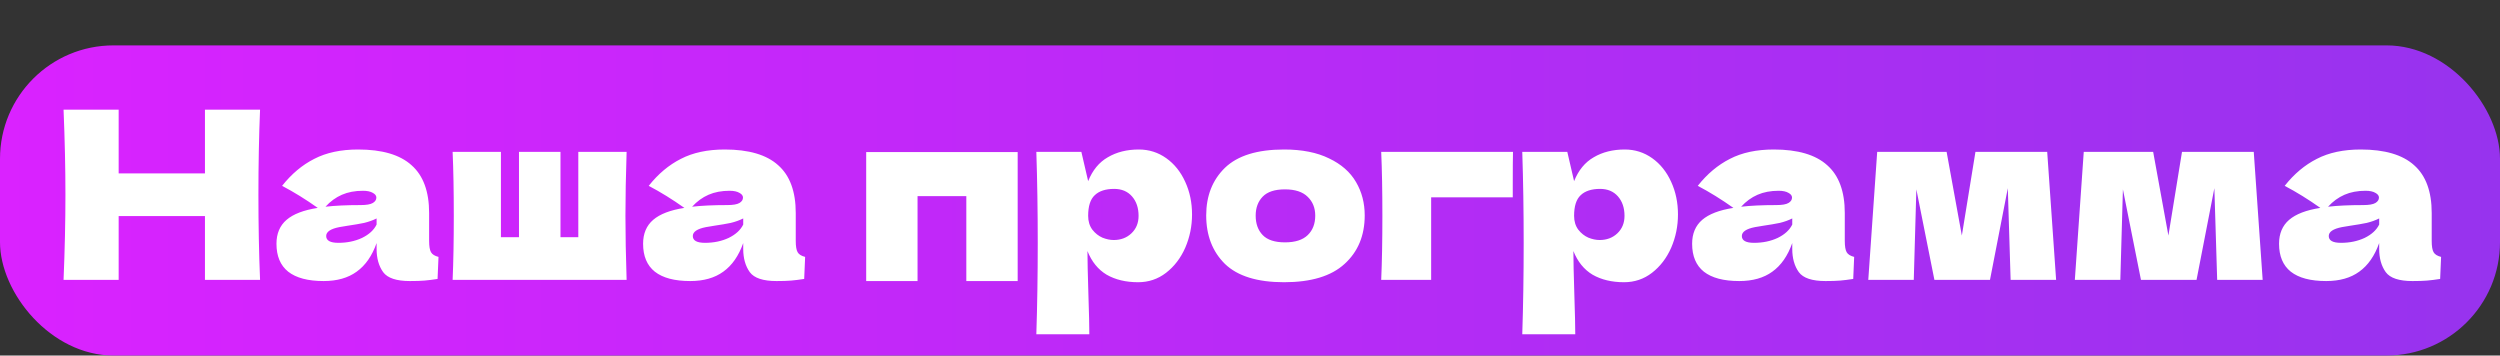 <?xml version="1.0" encoding="UTF-8"?> <svg xmlns="http://www.w3.org/2000/svg" width="661" height="94" viewBox="0 0 661 94" fill="none"><rect x="0" y="0" width="661" height="94" fill="#333333" stroke="none"/><rect y="12" width="661" height="82" rx="30" fill="url(#paint0_linear_248_19)"></rect><path d="M68.76 28.988C68.471 35.973 68.326 43.475 68.326 51.494C68.326 59.513 68.471 67.015 68.76 74H54.19V57.136H31.374V74H16.804C17.135 65.981 17.3 58.479 17.3 51.494C17.3 44.509 17.135 37.007 16.804 28.988H31.374V45.852H54.19V28.988H68.76ZM113.46 63.708C113.46 65.113 113.626 66.105 113.956 66.684C114.287 67.263 114.948 67.676 115.94 67.924L115.692 73.752C114.37 73.959 113.212 74.103 112.22 74.186C111.27 74.269 109.988 74.31 108.376 74.31C104.822 74.31 102.466 73.525 101.308 71.954C100.151 70.342 99.572 68.296 99.572 65.816V64.266C98.374 67.655 96.617 70.177 94.302 71.83C92.029 73.483 89.115 74.31 85.56 74.31C81.427 74.31 78.306 73.483 76.198 71.83C74.132 70.177 73.098 67.717 73.098 64.452C73.098 61.765 73.987 59.657 75.764 58.128C77.542 56.599 80.29 55.545 84.01 54.966C80.869 52.734 77.728 50.791 74.586 49.138C77.066 45.997 79.898 43.62 83.08 42.008C86.263 40.355 90.128 39.528 94.674 39.528C101.04 39.528 105.752 40.913 108.81 43.682C111.91 46.41 113.46 50.626 113.46 56.33V63.708ZM95.976 50.44C93.868 50.44 92.008 50.791 90.396 51.494C88.784 52.197 87.338 53.251 86.056 54.656C88.536 54.367 91.636 54.222 95.356 54.222C96.886 54.222 97.96 54.036 98.58 53.664C99.2 53.292 99.51 52.817 99.51 52.238C99.51 51.742 99.2 51.329 98.58 50.998C97.96 50.626 97.092 50.44 95.976 50.44ZM89.466 64.204C91.781 64.204 93.868 63.77 95.728 62.902C97.588 61.993 98.87 60.815 99.572 59.368V57.756C98.58 58.252 97.485 58.645 96.286 58.934C95.088 59.182 93.641 59.43 91.946 59.678L89.714 60.05C87.4 60.505 86.242 61.29 86.242 62.406C86.242 63.605 87.317 64.204 89.466 64.204ZM165.677 40.148C165.471 46.431 165.367 52.073 165.367 57.074C165.367 62.075 165.471 67.717 165.677 74H119.673C119.88 69.288 119.983 63.646 119.983 57.074C119.983 50.502 119.88 44.86 119.673 40.148H132.445V62.716H137.219V40.148H148.193V62.716H152.905V40.148H165.677ZM210.396 63.708C210.396 65.113 210.561 66.105 210.892 66.684C211.222 67.263 211.884 67.676 212.876 67.924L212.628 73.752C211.305 73.959 210.148 74.103 209.156 74.186C208.205 74.269 206.924 74.31 205.312 74.31C201.757 74.31 199.401 73.525 198.244 71.954C197.086 70.342 196.508 68.296 196.508 65.816V64.266C195.309 67.655 193.552 70.177 191.238 71.83C188.964 73.483 186.05 74.31 182.496 74.31C178.362 74.31 175.242 73.483 173.134 71.83C171.067 70.177 170.034 67.717 170.034 64.452C170.034 61.765 170.922 59.657 172.7 58.128C174.477 56.599 177.226 55.545 180.946 54.966C177.804 52.734 174.663 50.791 171.522 49.138C174.002 45.997 176.833 43.62 180.016 42.008C183.198 40.355 187.063 39.528 191.61 39.528C197.975 39.528 202.687 40.913 205.746 43.682C208.846 46.41 210.396 50.626 210.396 56.33V63.708ZM192.912 50.44C190.804 50.44 188.944 50.791 187.332 51.494C185.72 52.197 184.273 53.251 182.992 54.656C185.472 54.367 188.572 54.222 192.292 54.222C193.821 54.222 194.896 54.036 195.516 53.664C196.136 53.292 196.446 52.817 196.446 52.238C196.446 51.742 196.136 51.329 195.516 50.998C194.896 50.626 194.028 50.44 192.912 50.44ZM186.402 64.204C188.716 64.204 190.804 63.77 192.664 62.902C194.524 61.993 195.805 60.815 196.508 59.368V57.756C195.516 58.252 194.42 58.645 193.222 58.934C192.023 59.182 190.576 59.43 188.882 59.678L186.65 60.05C184.335 60.505 183.178 61.29 183.178 62.406C183.178 63.605 184.252 64.204 186.402 64.204ZM229.021 40.21H269.073V74.31H255.495V51.866H242.599V74.31H229.021V40.21ZM301.101 39.528C303.788 39.528 306.206 40.293 308.355 41.822C310.505 43.351 312.179 45.439 313.377 48.084C314.576 50.688 315.175 53.561 315.175 56.702C315.175 59.802 314.576 62.737 313.377 65.506C312.179 68.234 310.484 70.445 308.293 72.14C306.144 73.793 303.685 74.62 300.915 74.62C297.691 74.62 294.922 73.959 292.607 72.636C290.334 71.272 288.639 69.185 287.523 66.374C287.523 68.73 287.606 72.512 287.771 77.72C287.937 82.763 288.019 86.317 288.019 88.384H274.007C274.255 80.696 274.379 72.657 274.379 64.266C274.379 55.875 274.255 47.836 274.007 40.148H285.911L287.709 47.898C288.867 45.005 290.603 42.897 292.917 41.574C295.232 40.21 297.96 39.528 301.101 39.528ZM294.467 63.46C296.327 63.46 297.877 62.881 299.117 61.724C300.399 60.525 301.039 58.975 301.039 57.074C301.039 54.966 300.461 53.251 299.303 51.928C298.146 50.605 296.575 49.944 294.591 49.944C292.318 49.944 290.603 50.502 289.445 51.618C288.288 52.693 287.709 54.511 287.709 57.074C287.709 58.521 288.081 59.74 288.825 60.732C289.569 61.683 290.458 62.385 291.491 62.84C292.525 63.253 293.517 63.46 294.467 63.46ZM339.503 74.62C332.435 74.62 327.227 73.008 323.879 69.784C320.572 66.519 318.919 62.241 318.919 56.95C318.919 51.783 320.572 47.588 323.879 44.364C327.227 41.14 332.435 39.528 339.503 39.528C344.256 39.528 348.224 40.313 351.407 41.884C354.631 43.413 357.007 45.501 358.537 48.146C360.066 50.75 360.831 53.685 360.831 56.95C360.831 62.282 359.053 66.56 355.499 69.784C351.985 73.008 346.653 74.62 339.503 74.62ZM339.751 64.08C342.437 64.08 344.442 63.439 345.765 62.158C347.087 60.877 347.749 59.161 347.749 57.012C347.749 54.987 347.087 53.333 345.765 52.052C344.442 50.729 342.437 50.068 339.751 50.068C337.064 50.068 335.101 50.709 333.861 51.99C332.621 53.271 332.001 54.945 332.001 57.012C332.001 59.161 332.621 60.877 333.861 62.158C335.101 63.439 337.064 64.08 339.751 64.08ZM378.397 74H365.191C365.398 69.247 365.501 63.605 365.501 57.074C365.501 50.502 365.398 44.86 365.191 40.148H400.035C399.994 41.595 399.973 44.488 399.973 48.828V52.176H378.397V74ZM429.582 39.528C432.268 39.528 434.686 40.293 436.836 41.822C438.985 43.351 440.659 45.439 441.858 48.084C443.056 50.688 443.656 53.561 443.656 56.702C443.656 59.802 443.056 62.737 441.858 65.506C440.659 68.234 438.964 70.445 436.774 72.14C434.624 73.793 432.165 74.62 429.396 74.62C426.172 74.62 423.402 73.959 421.088 72.636C418.814 71.272 417.12 69.185 416.004 66.374C416.004 68.73 416.086 72.512 416.252 77.72C416.417 82.763 416.5 86.317 416.5 88.384H402.488C402.736 80.696 402.86 72.657 402.86 64.266C402.86 55.875 402.736 47.836 402.488 40.148H414.392L416.19 47.898C417.347 45.005 419.083 42.897 421.398 41.574C423.712 40.21 426.44 39.528 429.582 39.528ZM422.948 63.46C424.808 63.46 426.358 62.881 427.598 61.724C428.879 60.525 429.52 58.975 429.52 57.074C429.52 54.966 428.941 53.251 427.784 51.928C426.626 50.605 425.056 49.944 423.072 49.944C420.798 49.944 419.083 50.502 417.926 51.618C416.768 52.693 416.19 54.511 416.19 57.074C416.19 58.521 416.562 59.74 417.306 60.732C418.05 61.683 418.938 62.385 419.972 62.84C421.005 63.253 421.997 63.46 422.948 63.46ZM487.761 63.708C487.761 65.113 487.926 66.105 488.257 66.684C488.588 67.263 489.249 67.676 490.241 67.924L489.993 73.752C488.67 73.959 487.513 74.103 486.521 74.186C485.57 74.269 484.289 74.31 482.677 74.31C479.122 74.31 476.766 73.525 475.609 71.954C474.452 70.342 473.873 68.296 473.873 65.816V64.266C472.674 67.655 470.918 70.177 468.603 71.83C466.33 73.483 463.416 74.31 459.861 74.31C455.728 74.31 452.607 73.483 450.499 71.83C448.432 70.177 447.399 67.717 447.399 64.452C447.399 61.765 448.288 59.657 450.065 58.128C451.842 56.599 454.591 55.545 458.311 54.966C455.17 52.734 452.028 50.791 448.887 49.138C451.367 45.997 454.198 43.62 457.381 42.008C460.564 40.355 464.428 39.528 468.975 39.528C475.34 39.528 480.052 40.913 483.111 43.682C486.211 46.41 487.761 50.626 487.761 56.33V63.708ZM470.277 50.44C468.169 50.44 466.309 50.791 464.697 51.494C463.085 52.197 461.638 53.251 460.357 54.656C462.837 54.367 465.937 54.222 469.657 54.222C471.186 54.222 472.261 54.036 472.881 53.664C473.501 53.292 473.811 52.817 473.811 52.238C473.811 51.742 473.501 51.329 472.881 50.998C472.261 50.626 471.393 50.44 470.277 50.44ZM463.767 64.204C466.082 64.204 468.169 63.77 470.029 62.902C471.889 61.993 473.17 60.815 473.873 59.368V57.756C472.881 58.252 471.786 58.645 470.587 58.934C469.388 59.182 467.942 59.43 466.247 59.678L464.015 60.05C461.7 60.505 460.543 61.29 460.543 62.406C460.543 63.605 461.618 64.204 463.767 64.204ZM541.28 40.148L543.636 74H531.608L530.864 49.758L526.152 74H511.458L506.684 50.068L506.002 74H493.974L496.33 40.148H514.682L518.712 62.282L522.308 40.148H541.28ZM595.893 40.148L598.249 74H586.221L585.477 49.758L580.765 74H566.071L561.297 50.068L560.615 74H548.587L550.943 40.148H569.295L573.325 62.282L576.921 40.148H595.893ZM642.943 63.708C642.943 65.113 643.108 66.105 643.439 66.684C643.769 67.263 644.431 67.676 645.423 67.924L645.175 73.752C643.852 73.959 642.695 74.103 641.703 74.186C640.752 74.269 639.471 74.31 637.859 74.31C634.304 74.31 631.948 73.525 630.791 71.954C629.633 70.342 629.055 68.296 629.055 65.816V64.266C627.856 67.655 626.099 70.177 623.785 71.83C621.511 73.483 618.597 74.31 615.043 74.31C610.909 74.31 607.789 73.483 605.681 71.83C603.614 70.177 602.581 67.717 602.581 64.452C602.581 61.765 603.469 59.657 605.247 58.128C607.024 56.599 609.773 55.545 613.493 54.966C610.351 52.734 607.21 50.791 604.069 49.138C606.549 45.997 609.38 43.62 612.563 42.008C615.745 40.355 619.61 39.528 624.157 39.528C630.522 39.528 635.234 40.913 638.293 43.682C641.393 46.41 642.943 50.626 642.943 56.33V63.708ZM625.459 50.44C623.351 50.44 621.491 50.791 619.879 51.494C618.267 52.197 616.82 53.251 615.539 54.656C618.019 54.367 621.119 54.222 624.839 54.222C626.368 54.222 627.443 54.036 628.063 53.664C628.683 53.292 628.993 52.817 628.993 52.238C628.993 51.742 628.683 51.329 628.063 50.998C627.443 50.626 626.575 50.44 625.459 50.44ZM618.949 64.204C621.263 64.204 623.351 63.77 625.211 62.902C627.071 61.993 628.352 60.815 629.055 59.368V57.756C628.063 58.252 626.967 58.645 625.769 58.934C624.57 59.182 623.123 59.43 621.429 59.678L619.197 60.05C616.882 60.505 615.725 61.29 615.725 62.406C615.725 63.605 616.799 64.204 618.949 64.204Z" fill="white"></path><defs><linearGradient id="paint0_linear_248_19" x1="0" y1="53" x2="661" y2="53" gradientUnits="userSpaceOnUse"><stop stop-color="#DA22FF"></stop><stop offset="1" stop-color="#9733EE"></stop></linearGradient></defs></svg> 